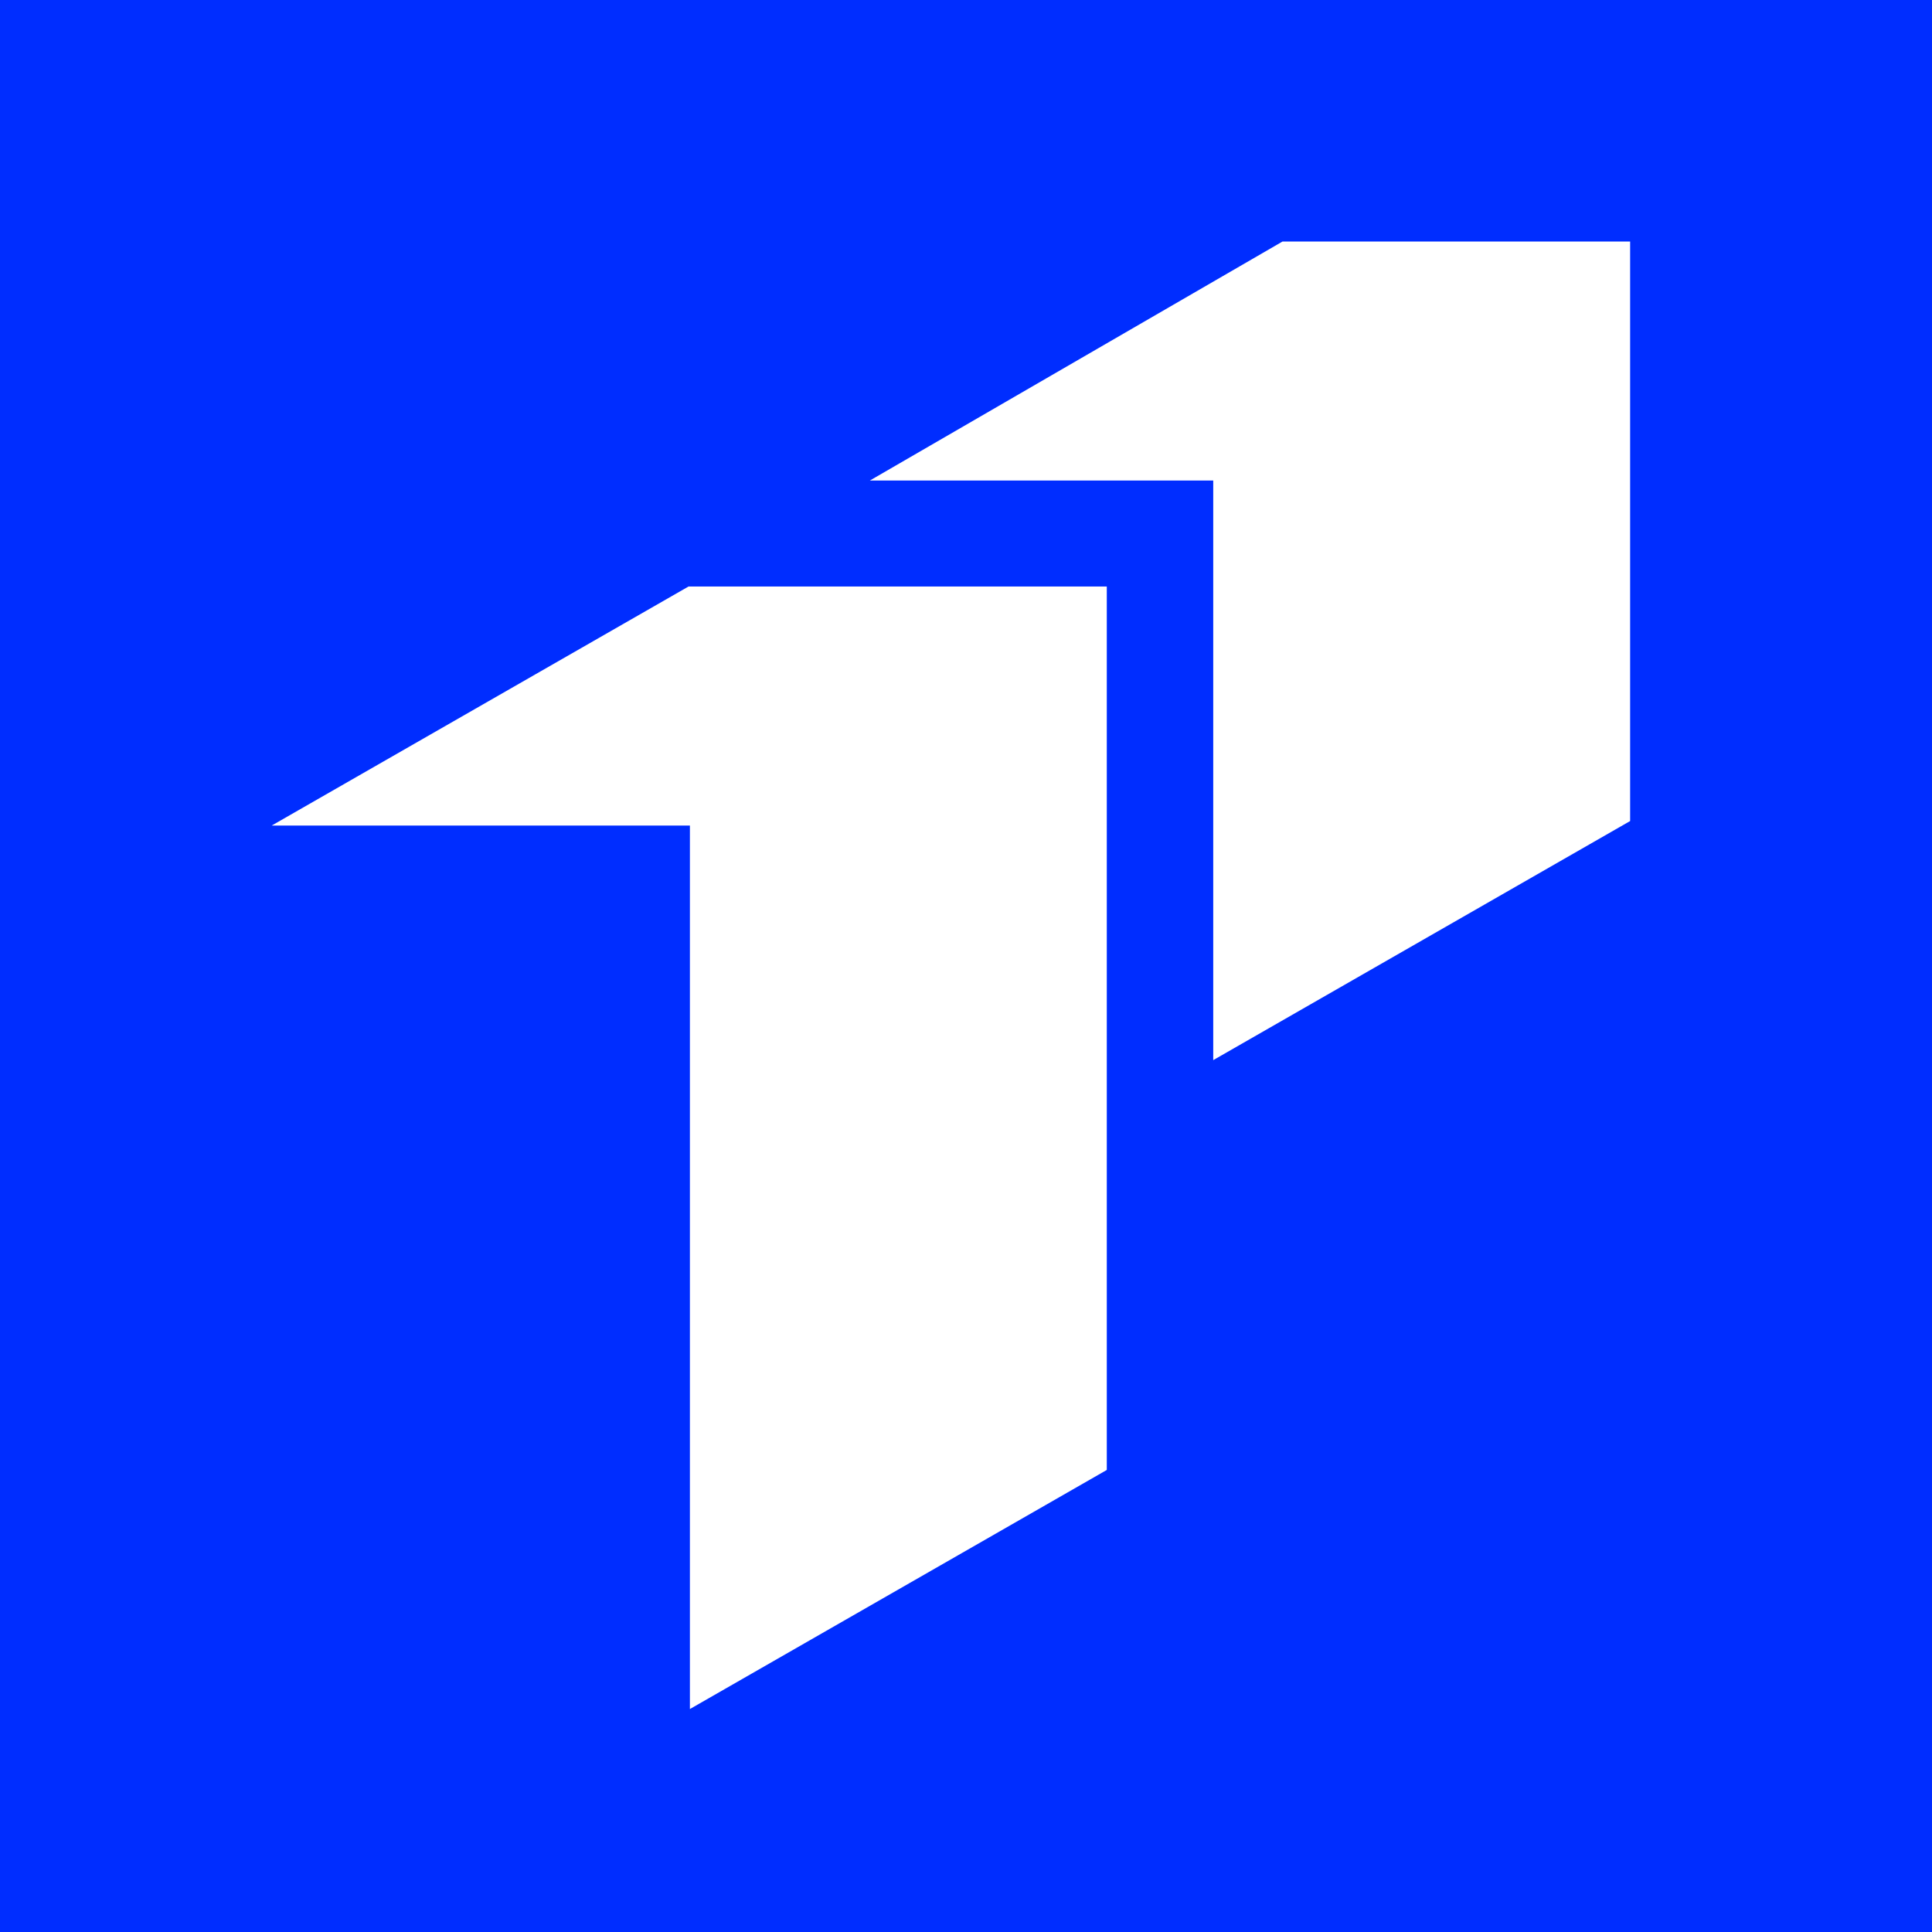 <?xml version="1.0" encoding="UTF-8"?> <svg xmlns="http://www.w3.org/2000/svg" width="32" height="32" viewBox="0 0 32 32" fill="none"><rect width="32" height="32" fill="#002DFF"></rect><path d="M27 4L27 4H21.243L14.408 7.959L20.095 7.959V17.559L27 13.599V4Z" fill="white"></path><path d="M11.405 9.714L4.5 13.674L11.427 13.674V28.307L18.332 24.347V9.715L18.332 9.714H11.405Z" fill="white"></path></svg> 